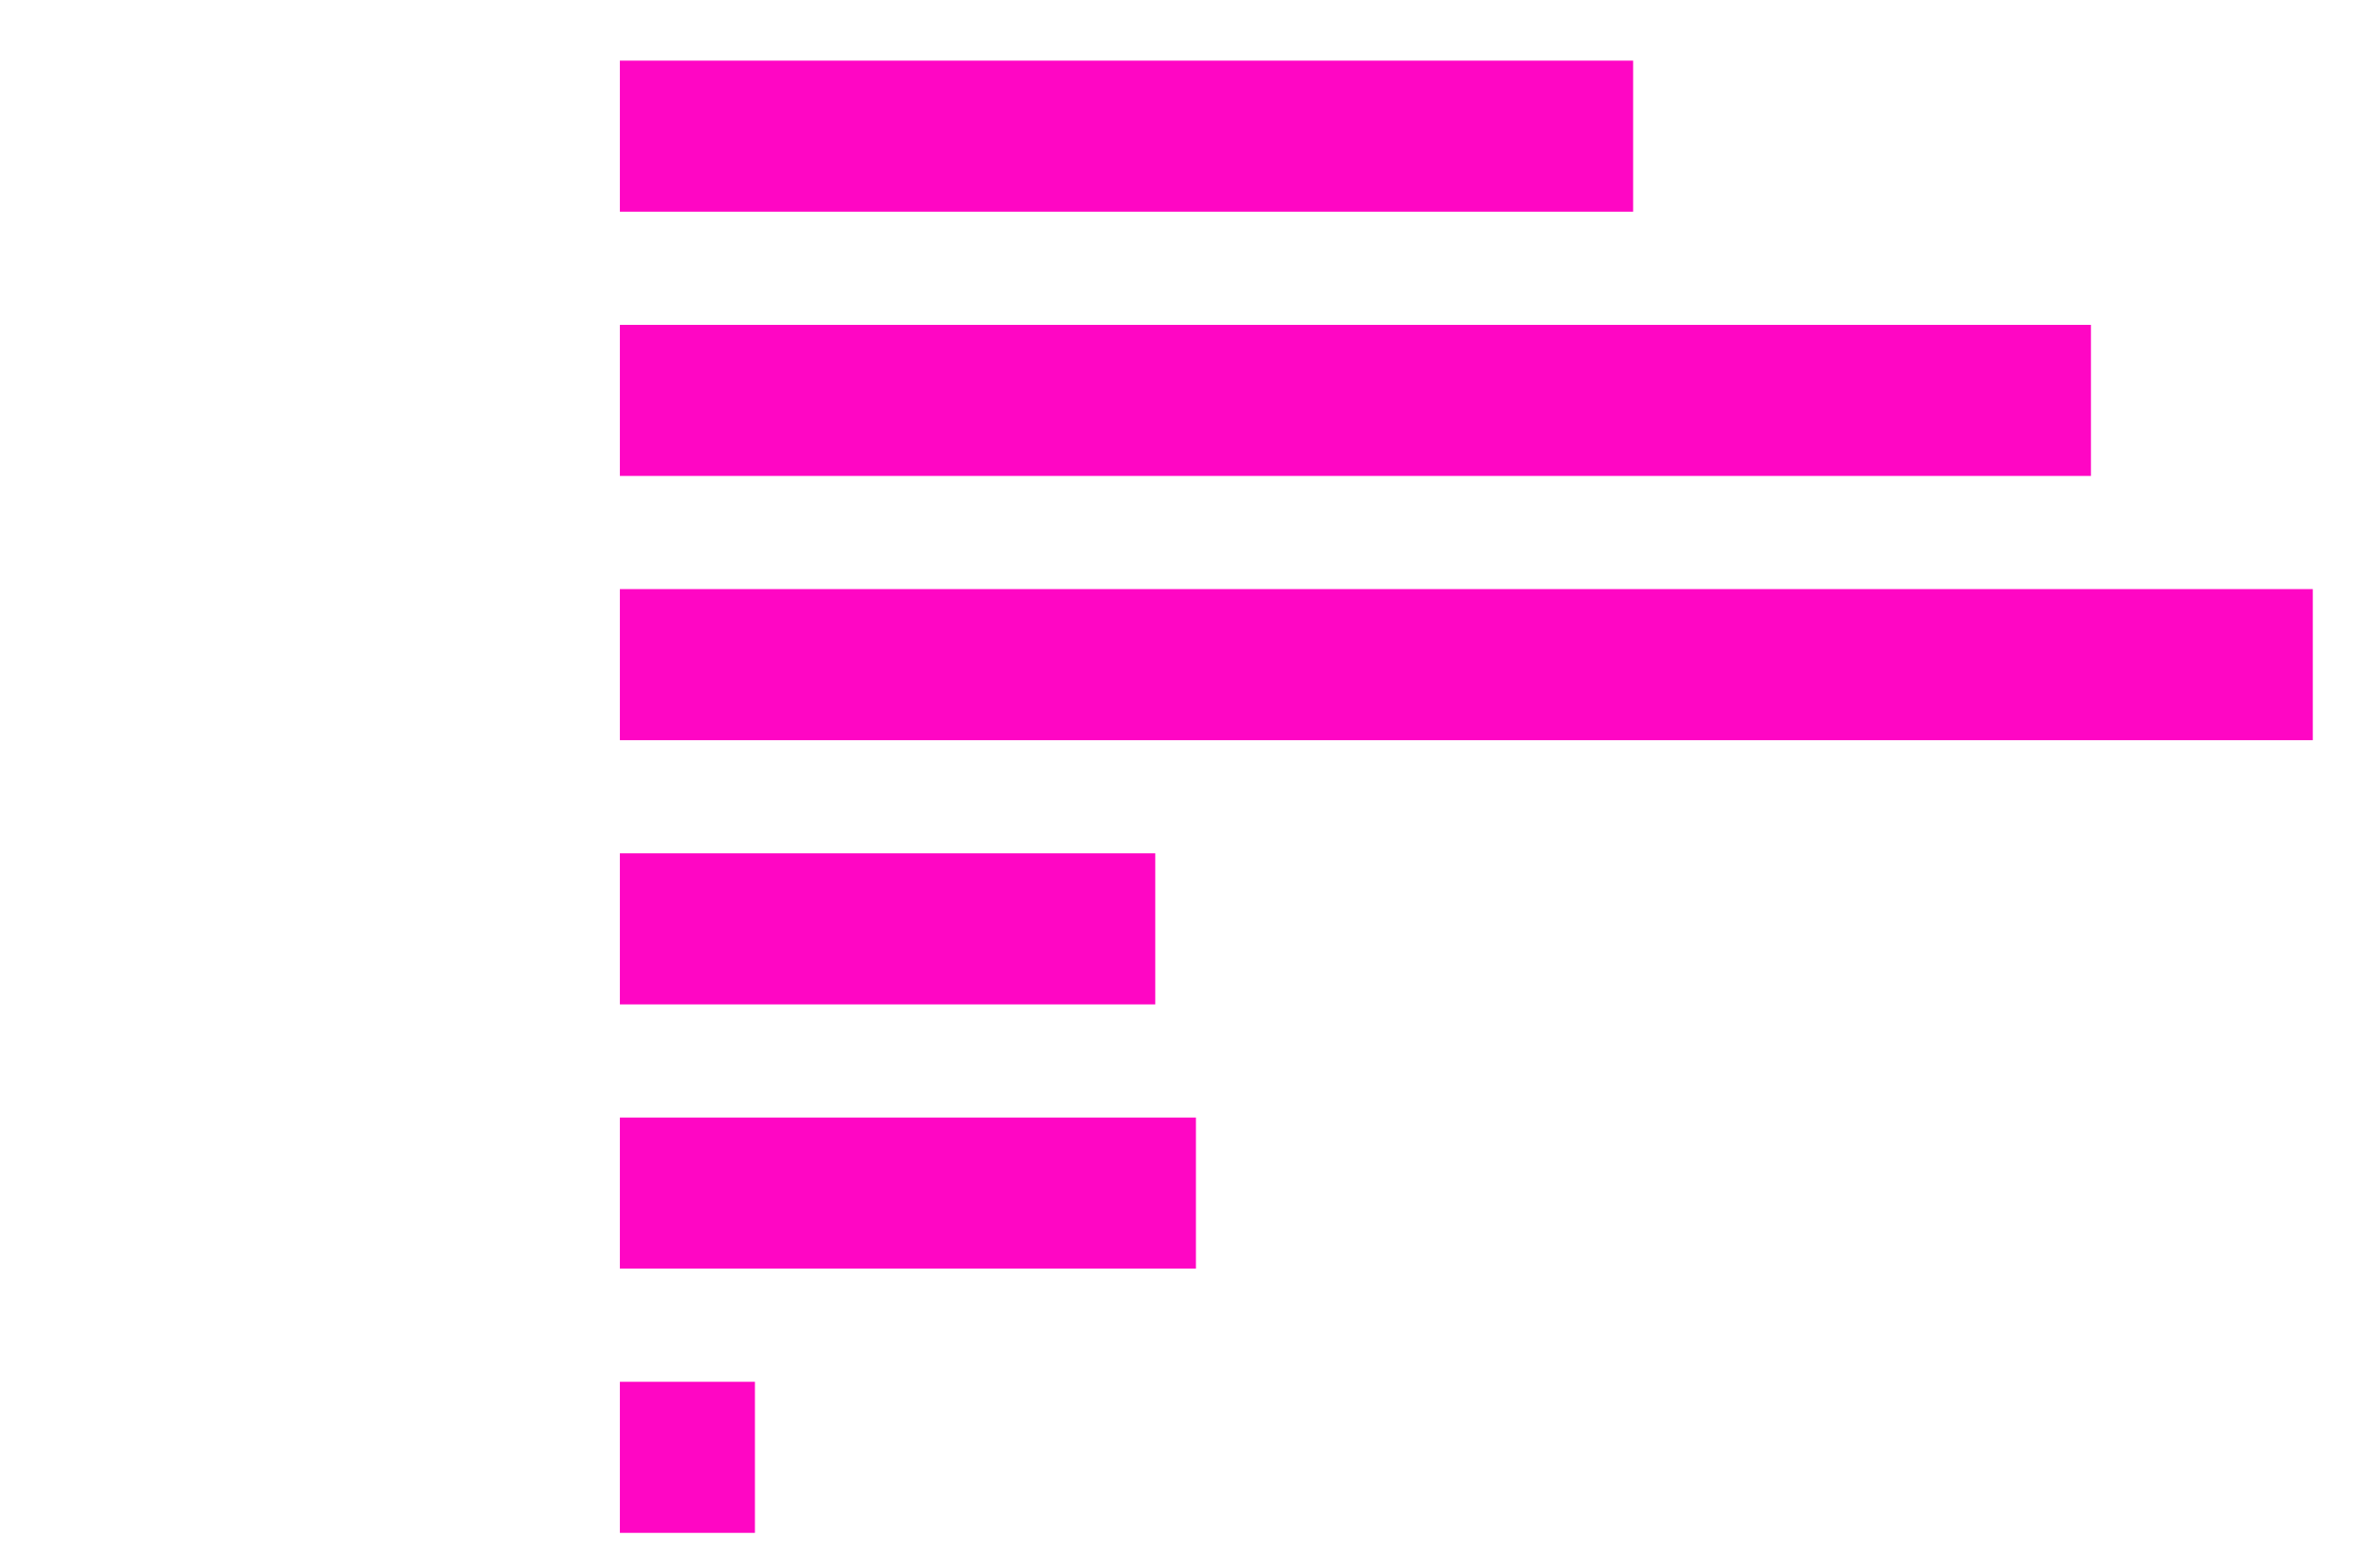 <svg id="Layer_1" data-name="Layer 1" xmlns="http://www.w3.org/2000/svg" viewBox="0 0 1200 799"><defs><style>.cls-1{fill:#ff06c4;}</style></defs><title>Spending 4</title><rect class="cls-1" x="315.86" y="30.9" width="516.31" height="77"/><rect class="cls-1" x="315.86" y="165.58" width="749.59" height="77"/><rect class="cls-1" x="315.86" y="300.26" width="862.64" height="77"/><rect class="cls-1" x="315.86" y="434.94" width="272.81" height="77"/><rect class="cls-1" x="315.86" y="569.61" width="293.53" height="77"/><rect class="cls-1" x="315.86" y="704.29" width="68.82" height="77"/></svg>